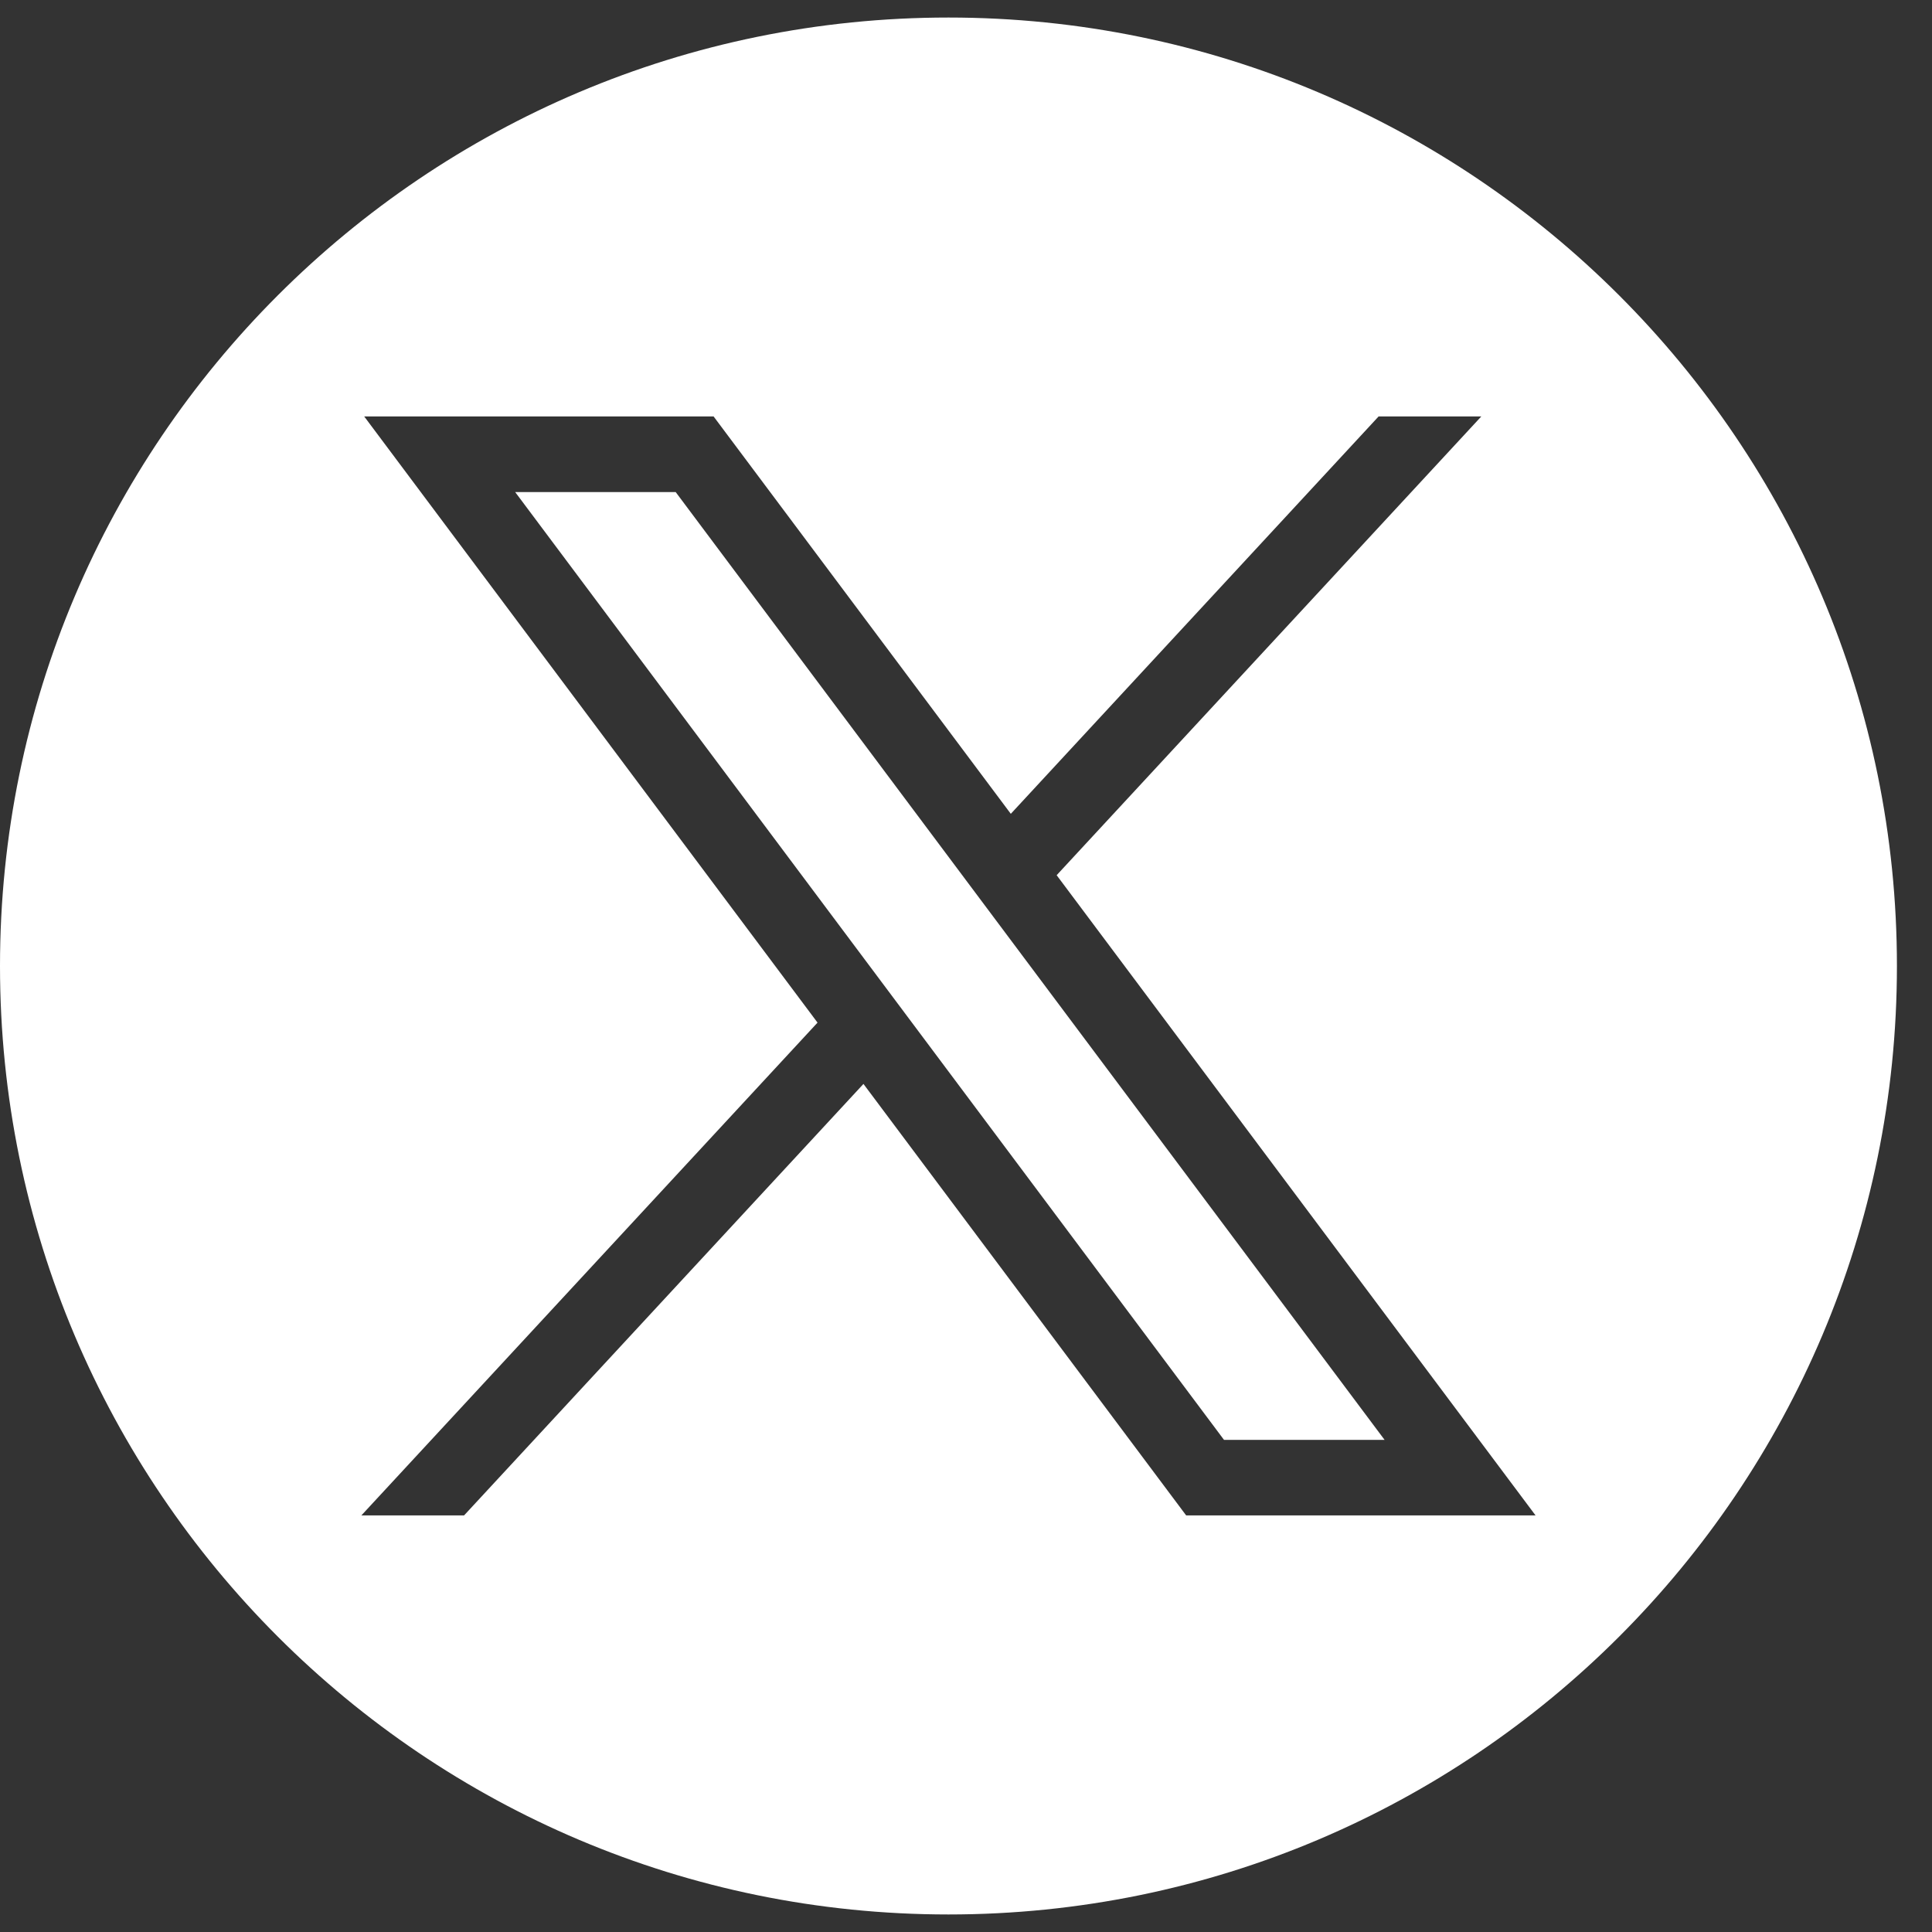 <svg width="26" height="26" viewBox="0 0 26 26" fill="none" xmlns="http://www.w3.org/2000/svg">
<rect x="0" y="0" width="26" height="26" fill="#333333" stroke="none"/>
<path fill-rule="evenodd" clip-rule="evenodd" d="M25.528 13C25.528 20.049 19.813 25.764 12.764 25.764C5.715 25.764 0 20.049 0 13C0 5.951 5.715 0.236 12.764 0.236C19.813 0.236 25.528 5.951 25.528 13ZM11.002 13.762L4.901 5.604H9.603L13.603 10.952L18.553 5.604H19.935L14.22 11.778L20.665 20.394H15.963L11.62 14.587L6.245 20.394H4.863L11.002 13.762ZM9.093 6.622H6.933L16.472 19.377H18.633L9.093 6.622Z" fill="white"/>
</svg>
